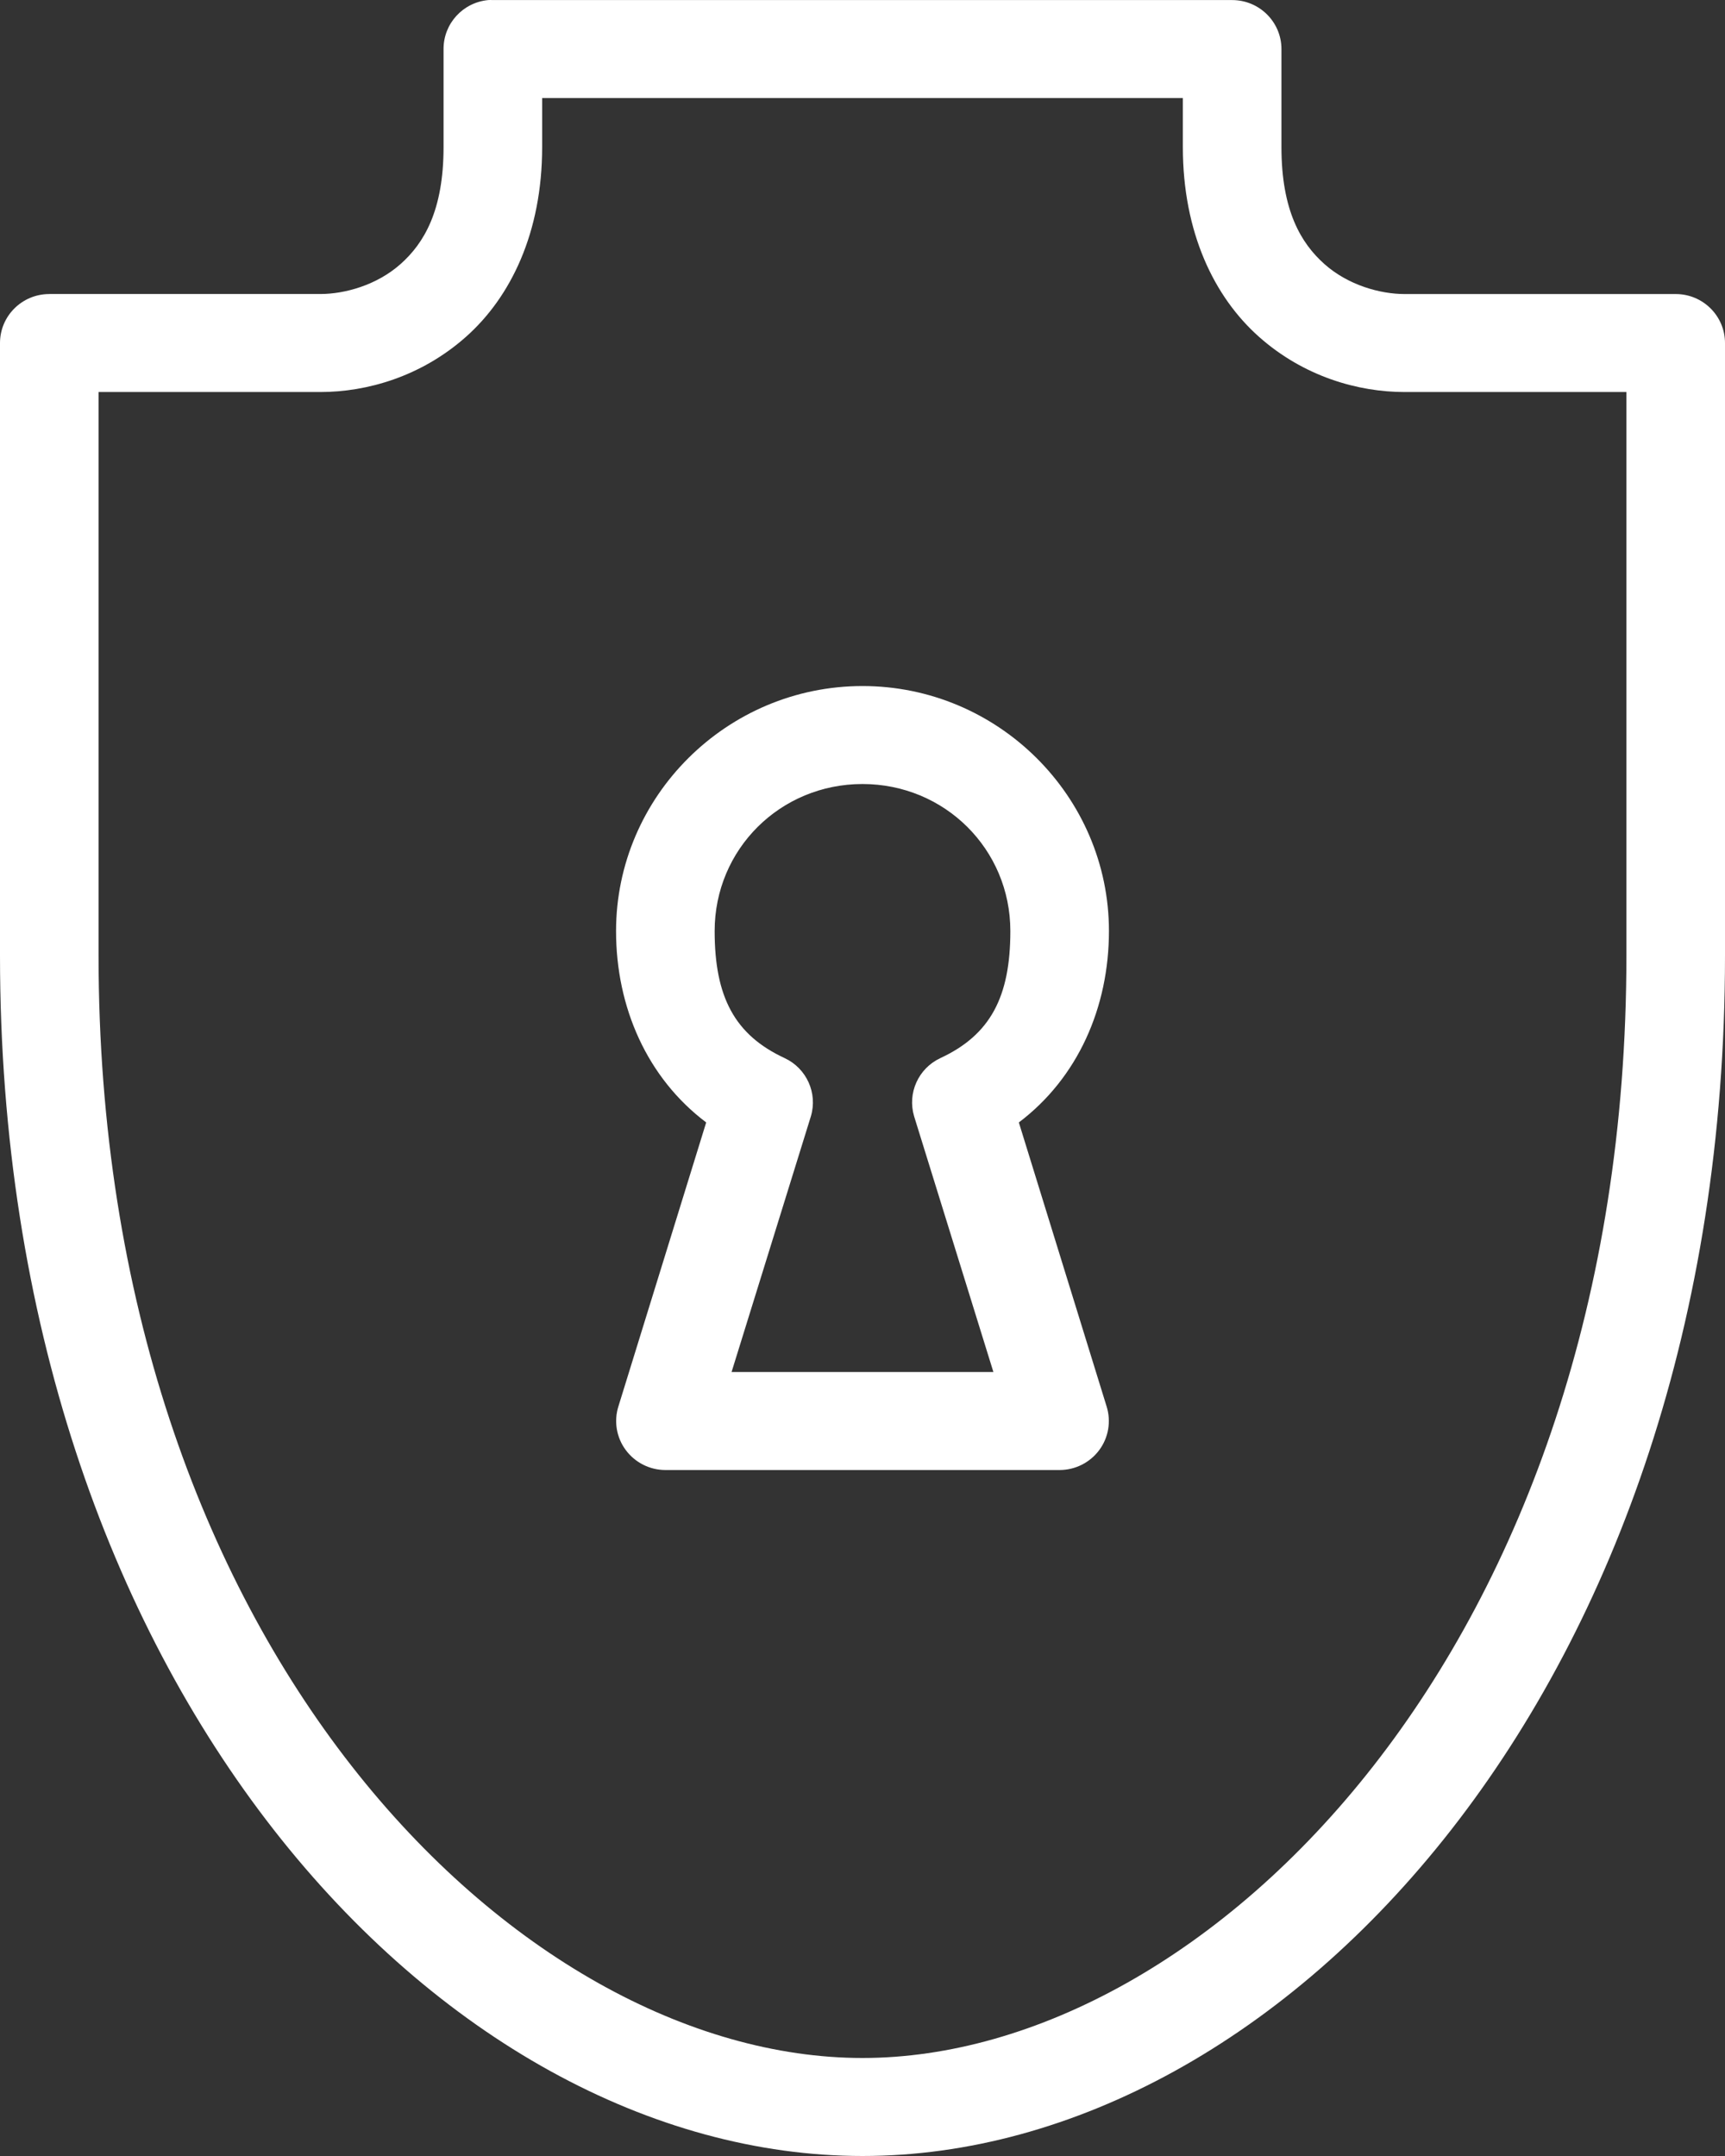 <svg width="52" height="65" viewBox="0 0 52 65" fill="none" xmlns="http://www.w3.org/2000/svg">
<rect x="0" y="0" width="52" height="65" fill="#333333" stroke="none"/>
<path d="M14.718 0.002C13.952 0.073 13.368 0.714 13.371 1.479V4.433C13.371 6.343 12.785 7.332 12.071 7.964C11.358 8.597 10.394 8.864 9.657 8.864H1.486V8.865C0.665 8.865 0 9.526 0 10.342V28.808C0 50.822 13.328 65 26 65C38.672 65 52 50.821 52 28.808V10.342C52 9.526 51.335 8.865 50.514 8.865H42.343C41.606 8.865 40.642 8.598 39.929 7.965C39.215 7.332 38.629 6.342 38.629 4.434V1.479C38.629 0.663 37.963 0.002 37.143 0.002H14.857C14.81 -0.001 14.764 -0.001 14.718 0.002L14.718 0.002ZM16.343 2.956H35.657V4.433C35.657 7.011 36.603 8.957 37.955 10.157C39.307 11.357 40.943 11.819 42.342 11.819H49.028V28.808C49.028 49.634 36.373 62.045 25.999 62.045C15.626 62.045 2.971 49.633 2.971 28.808V11.819H9.656C11.056 11.819 12.691 11.357 14.044 10.157C15.397 8.957 16.343 7.011 16.343 4.433V2.956ZM26 20.683C21.915 20.683 18.571 24.007 18.571 28.07C18.571 30.374 19.511 32.499 21.288 33.84L18.641 42.403L18.641 42.403C18.501 42.851 18.583 43.339 18.863 43.716C19.142 44.094 19.586 44.318 20.057 44.319H31.943C32.415 44.318 32.858 44.094 33.138 43.716C33.417 43.339 33.499 42.851 33.359 42.403L30.713 33.84C32.489 32.498 33.429 30.374 33.429 28.069C33.429 24.007 30.085 20.683 26 20.683L26 20.683ZM26 23.637C28.479 23.637 30.457 25.604 30.457 28.069C30.457 30.054 29.855 31.201 28.345 31.901C27.683 32.212 27.348 32.956 27.556 33.655L29.946 41.364H22.053L24.444 33.655C24.652 32.957 24.317 32.212 23.655 31.901C22.145 31.202 21.543 30.054 21.543 28.069C21.543 25.604 23.52 23.637 26 23.637H26Z" fill="white"/>
</svg>
